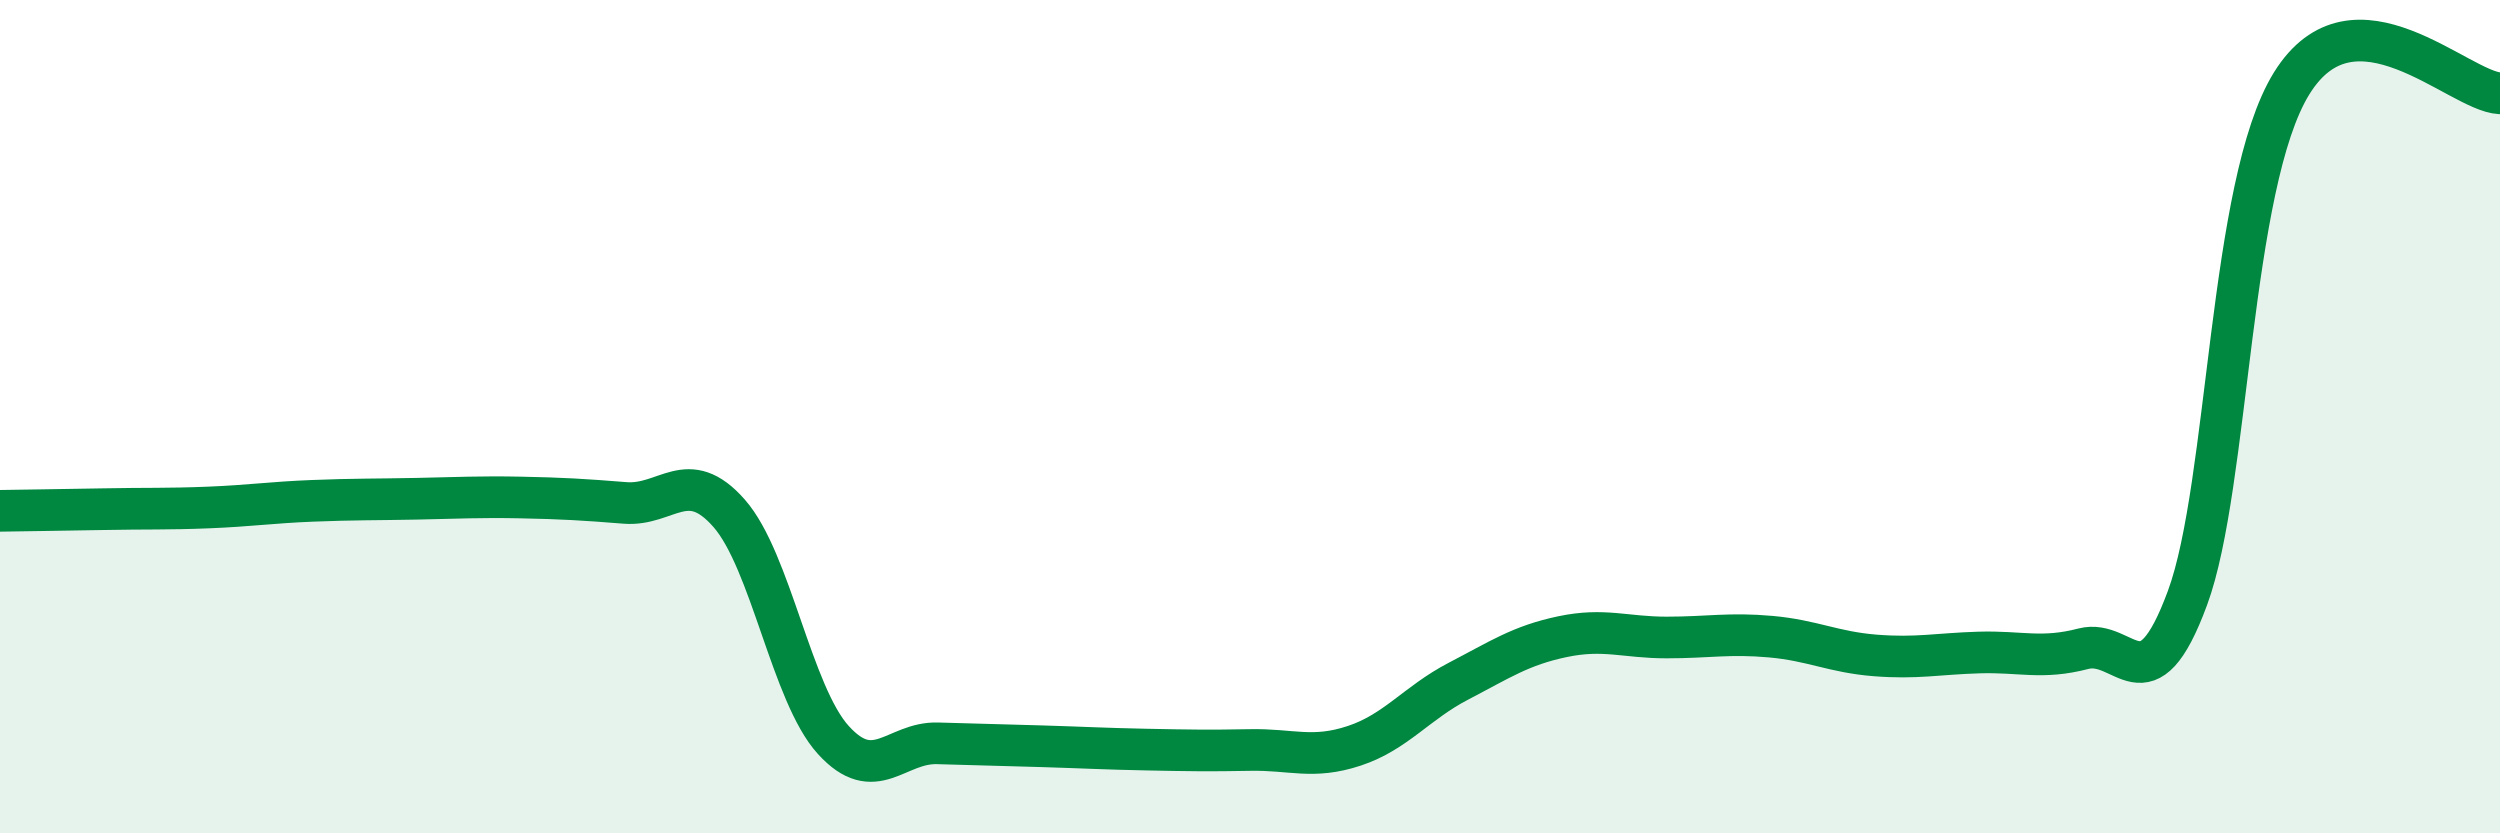 
    <svg width="60" height="20" viewBox="0 0 60 20" xmlns="http://www.w3.org/2000/svg">
      <path
        d="M 0,12.26 C 0.5,12.25 1.5,12.24 2.5,12.22 C 3.5,12.2 4,12.22 5,12.18 C 6,12.14 6.5,12.06 7.5,12.02 C 8.5,11.98 9,11.99 10,11.97 C 11,11.95 11.5,11.92 12.5,11.94 C 13.5,11.96 14,11.99 15,12.07 C 16,12.15 16.5,11.18 17.5,12.32 C 18.5,13.46 19,16.66 20,17.76 C 21,18.86 21.5,17.81 22.5,17.84 C 23.5,17.87 24,17.88 25,17.91 C 26,17.94 26.5,17.97 27.5,17.99 C 28.5,18.01 29,18.02 30,18 C 31,17.98 31.5,18.23 32.5,17.9 C 33.5,17.57 34,16.87 35,16.35 C 36,15.83 36.5,15.49 37.5,15.28 C 38.5,15.07 39,15.3 40,15.3 C 41,15.3 41.5,15.19 42.5,15.28 C 43.5,15.37 44,15.65 45,15.73 C 46,15.81 46.5,15.69 47.5,15.66 C 48.5,15.63 49,15.83 50,15.57 C 51,15.31 51.5,17.06 52.5,14.35 C 53.5,11.64 53.5,4.42 55,2 C 56.5,-0.42 59,2.19 60,2.24L60 20L0 20Z"
        fill="#008740"
        opacity="0.1"
        stroke-linecap="round"
        stroke-linejoin="round"
      />
      <path
        d="M 0,12.26 C 0.5,12.25 1.5,12.24 2.5,12.22 C 3.5,12.2 4,12.22 5,12.18 C 6,12.14 6.5,12.06 7.5,12.02 C 8.5,11.98 9,11.99 10,11.97 C 11,11.95 11.5,11.92 12.5,11.94 C 13.5,11.96 14,11.99 15,12.07 C 16,12.15 16.5,11.18 17.5,12.32 C 18.5,13.46 19,16.66 20,17.76 C 21,18.86 21.5,17.81 22.5,17.84 C 23.5,17.87 24,17.88 25,17.91 C 26,17.94 26.5,17.97 27.5,17.99 C 28.5,18.01 29,18.02 30,18 C 31,17.98 31.5,18.23 32.5,17.9 C 33.5,17.57 34,16.87 35,16.35 C 36,15.83 36.5,15.49 37.5,15.28 C 38.5,15.07 39,15.3 40,15.3 C 41,15.3 41.5,15.19 42.5,15.28 C 43.5,15.37 44,15.65 45,15.73 C 46,15.81 46.5,15.69 47.5,15.66 C 48.5,15.63 49,15.83 50,15.57 C 51,15.31 51.5,17.06 52.5,14.35 C 53.5,11.64 53.5,4.42 55,2 C 56.5,-0.42 59,2.19 60,2.24"
        stroke="#008740"
        stroke-width="1"
        fill="none"
        stroke-linecap="round"
        stroke-linejoin="round"
      />
    </svg>
  